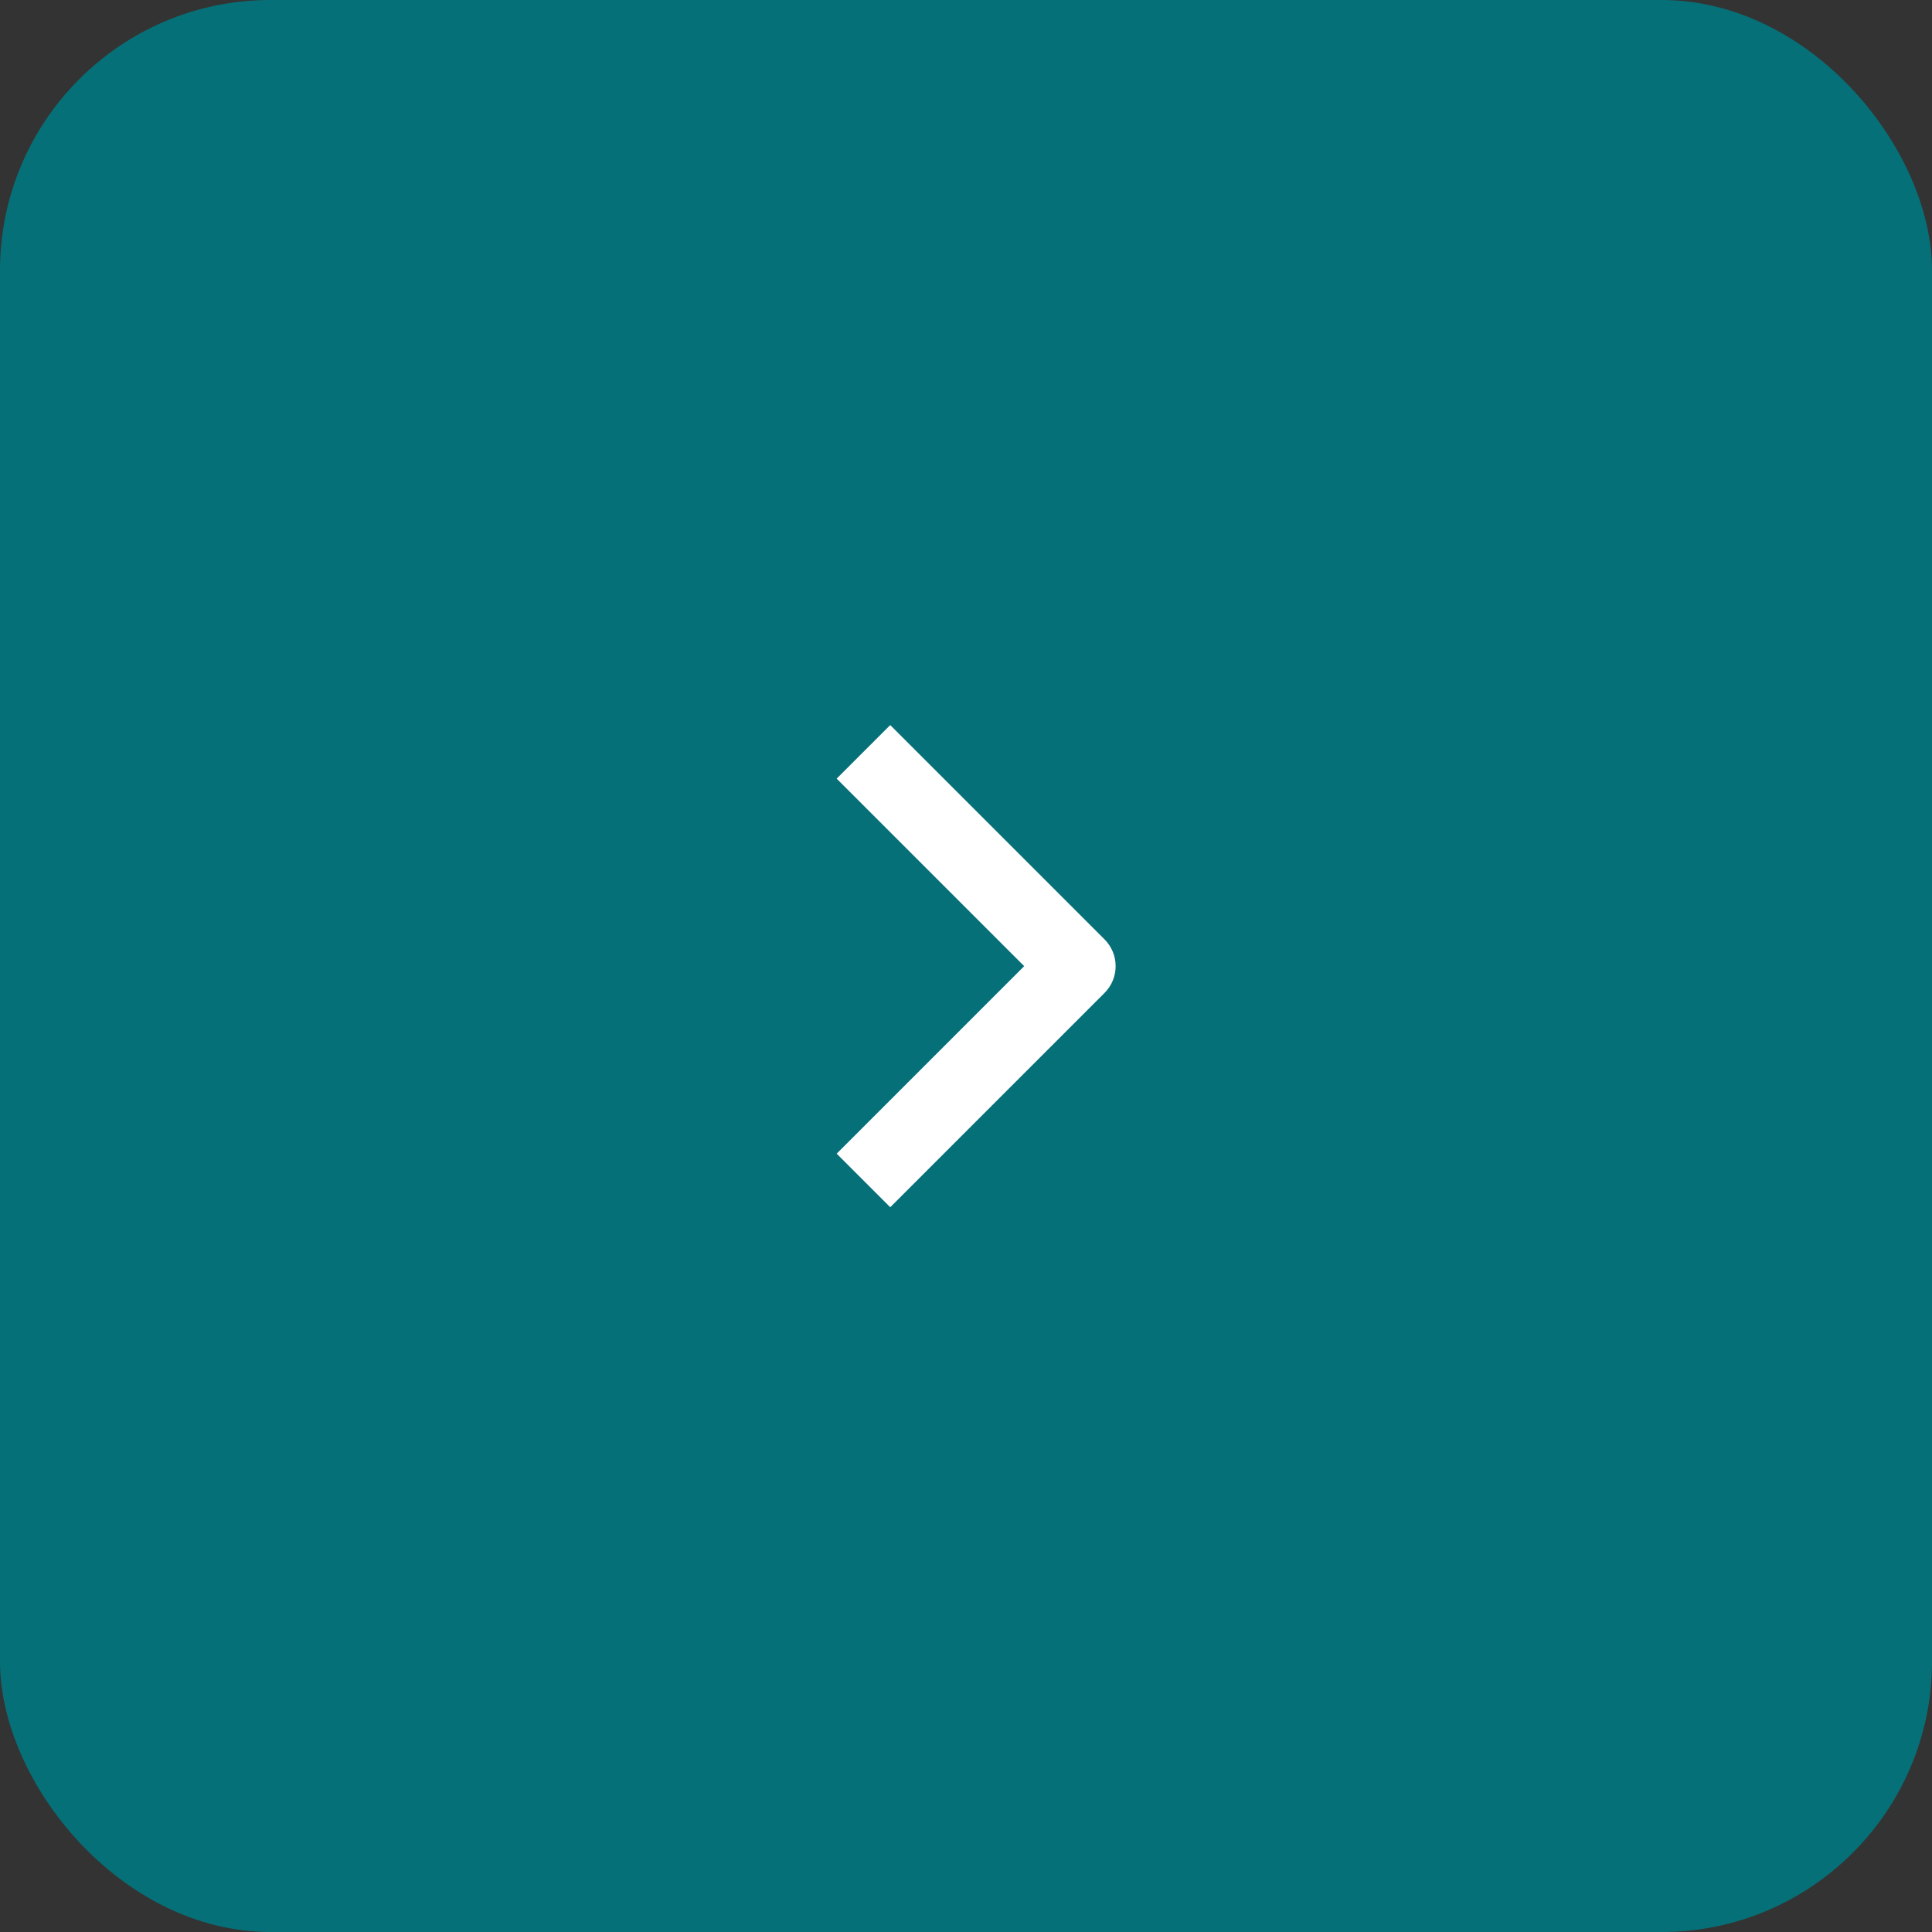 <?xml version="1.0" encoding="UTF-8"?> <svg xmlns="http://www.w3.org/2000/svg" width="51" height="51" viewBox="0 0 51 51" fill="none"><rect x="0" y="0" width="51" height="51" fill="#333333" stroke="none"/><rect width="51" height="51" rx="7.14" fill="#067078"></rect><path fill-rule="evenodd" clip-rule="evenodd" d="M29.157 26.211L23.5 31.868L22.086 30.454L27.036 25.504L22.086 20.554L23.5 19.14L29.157 24.797C29.345 24.985 29.45 25.239 29.45 25.504C29.45 25.769 29.345 26.023 29.157 26.211Z" fill="white"></path></svg> 